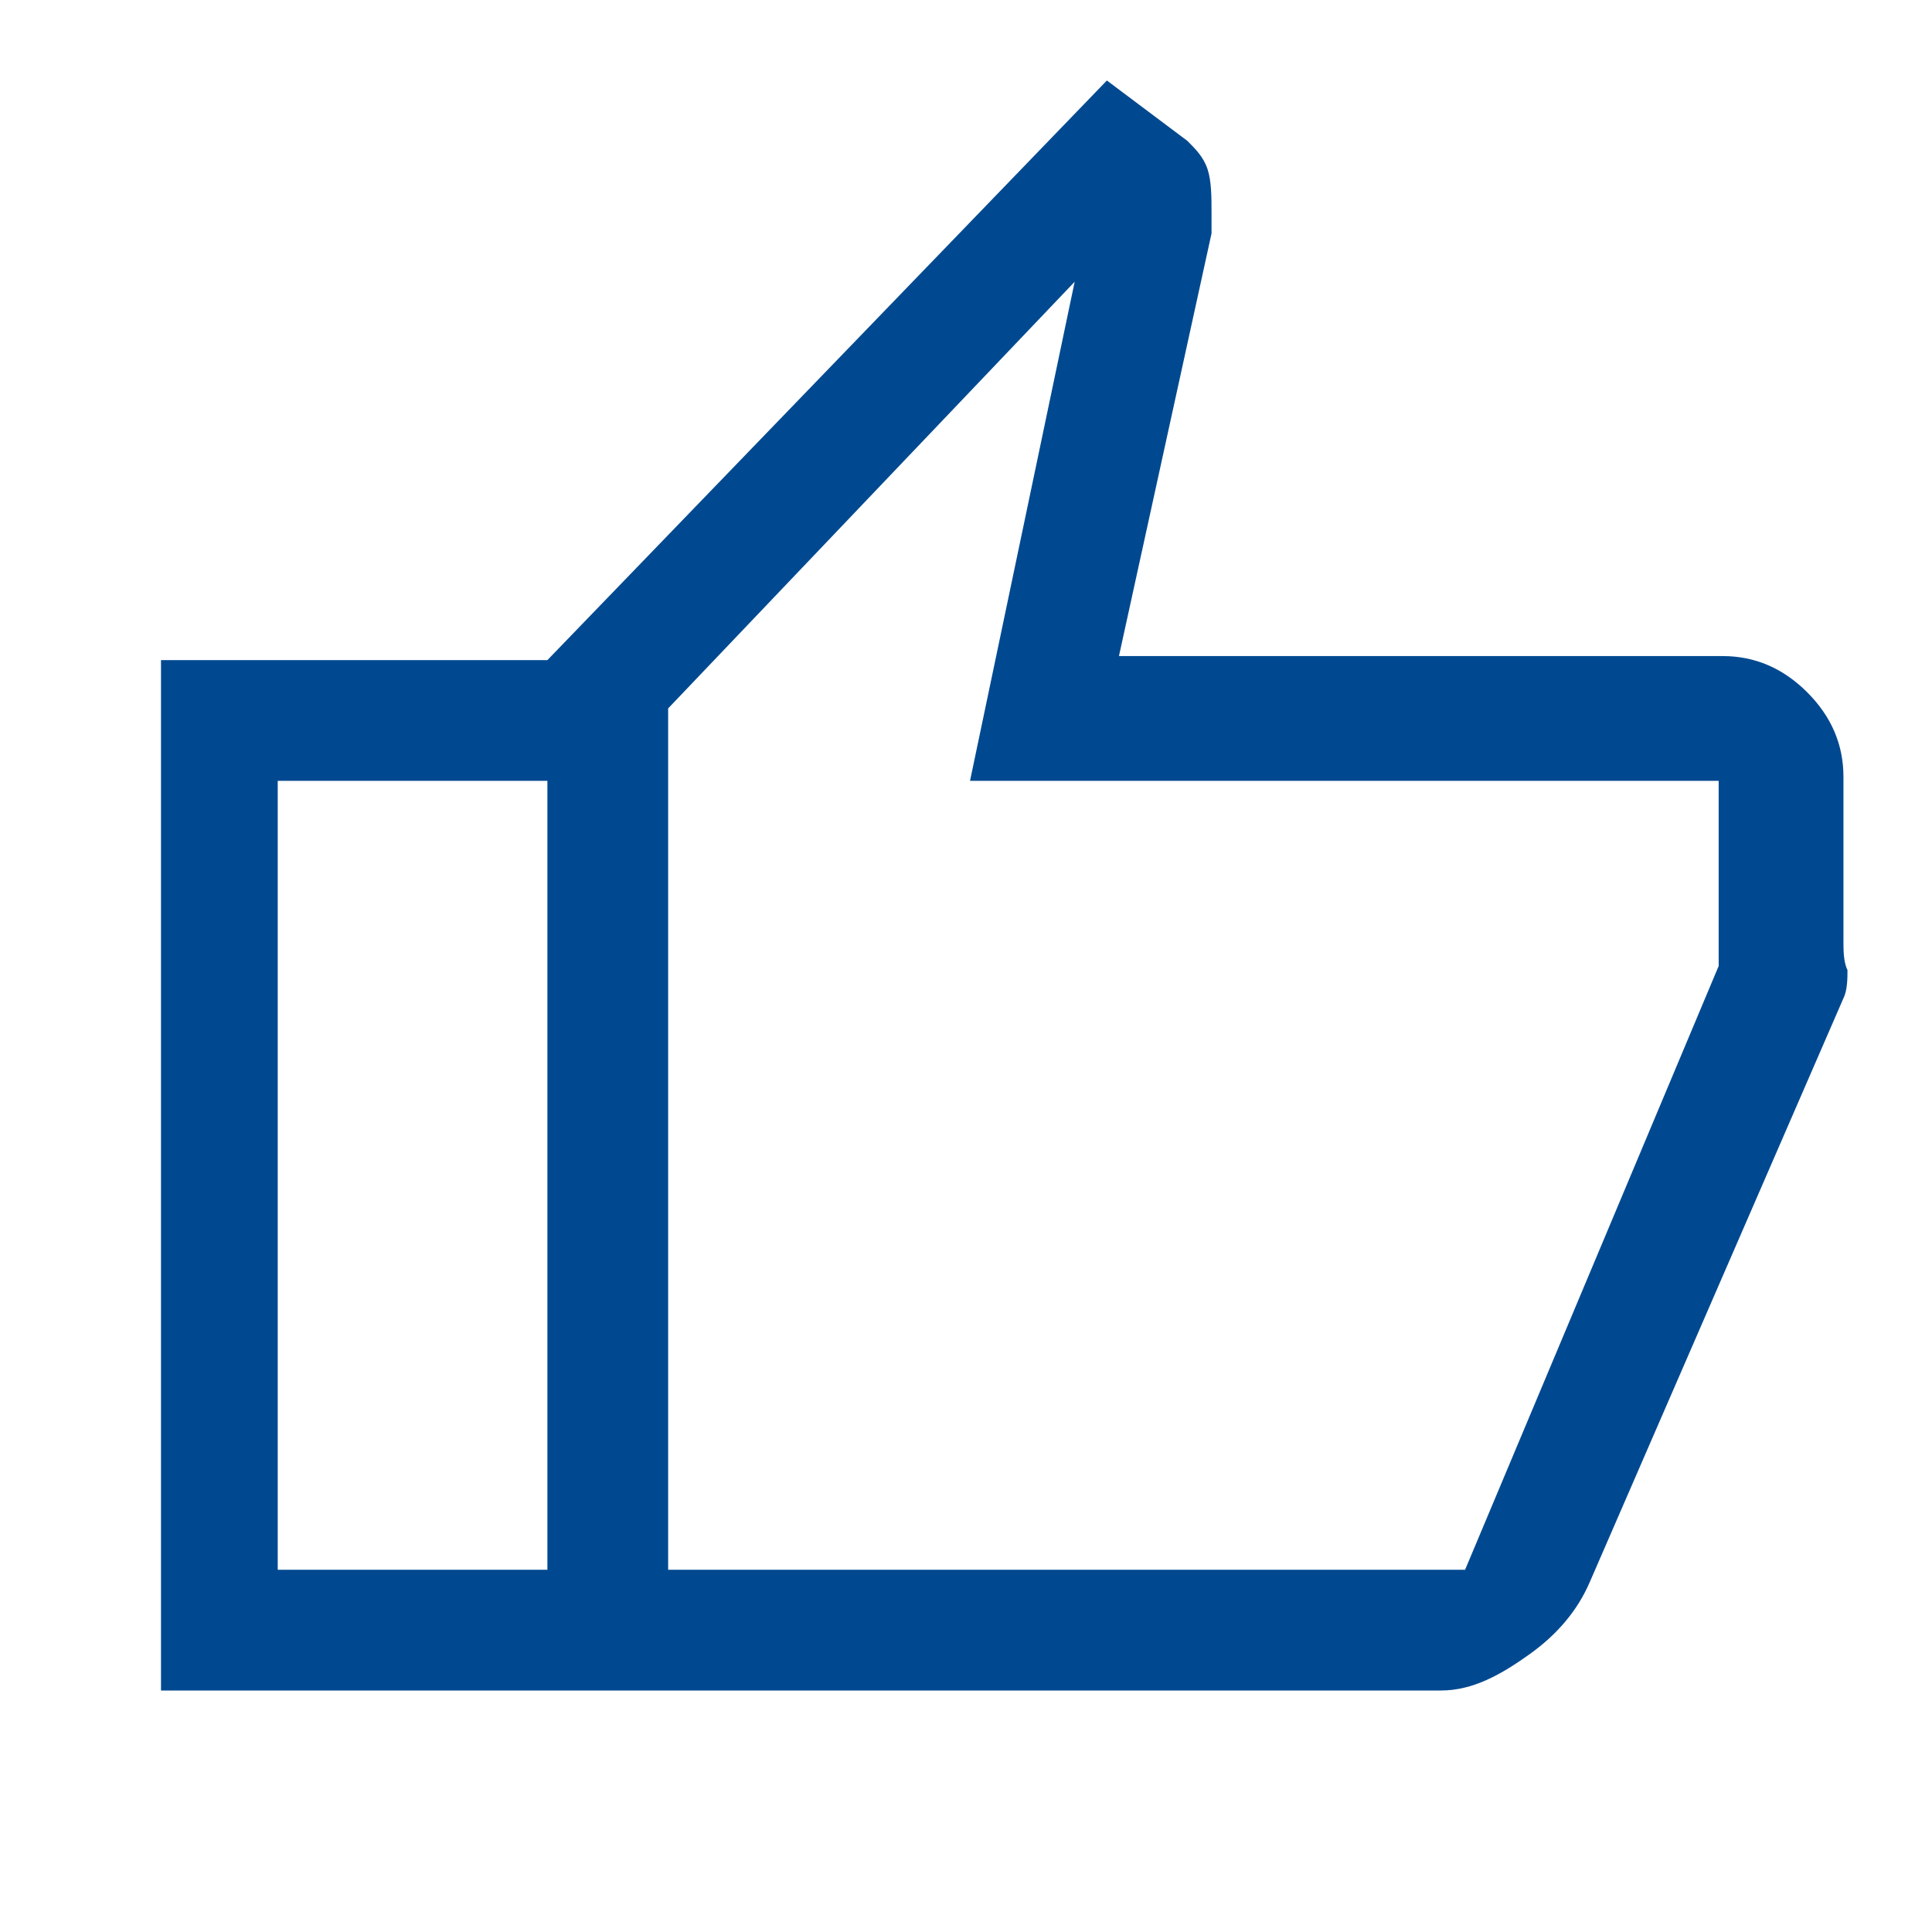<?xml version="1.0" encoding="utf-8"?>
<!-- Generator: Adobe Illustrator 27.1.1, SVG Export Plug-In . SVG Version: 6.00 Build 0)  -->
<svg version="1.1" id="Layer_1" xmlns="http://www.w3.org/2000/svg" xmlns:xlink="http://www.w3.org/1999/xlink" x="0px" y="0px"
	 viewBox="0 0 48 48" style="enable-background:new 0 0 48 48;" xml:space="preserve">
<style type="text/css">
	.st0{fill:#004990;}
</style>
<path class="st0" d="M35.8,42H13.6V16.4L27.5,2l2,1.5c0.2,0.2,0.4,0.4,0.5,0.7c0.1,0.3,0.1,0.7,0.1,1.1v0.5l-2.3,10.5h15
	c0.8,0,1.5,0.3,2.1,0.9c0.6,0.6,0.9,1.3,0.9,2.1v4.1c0,0.2,0,0.5,0.1,0.7c0,0.2,0,0.5-0.1,0.7l-6.3,14.5c-0.3,0.7-0.8,1.3-1.5,1.8
	S36.6,42,35.8,42z M16.6,39h19.8l6.3-15v-4.6H24.1l2.6-12.4L16.6,17.6L16.6,39z M16.6,17.6V39V17.6z M13.6,16.4v3H6.9V39h6.7v3H4
	V16.4H13.6z"/>
</svg>
